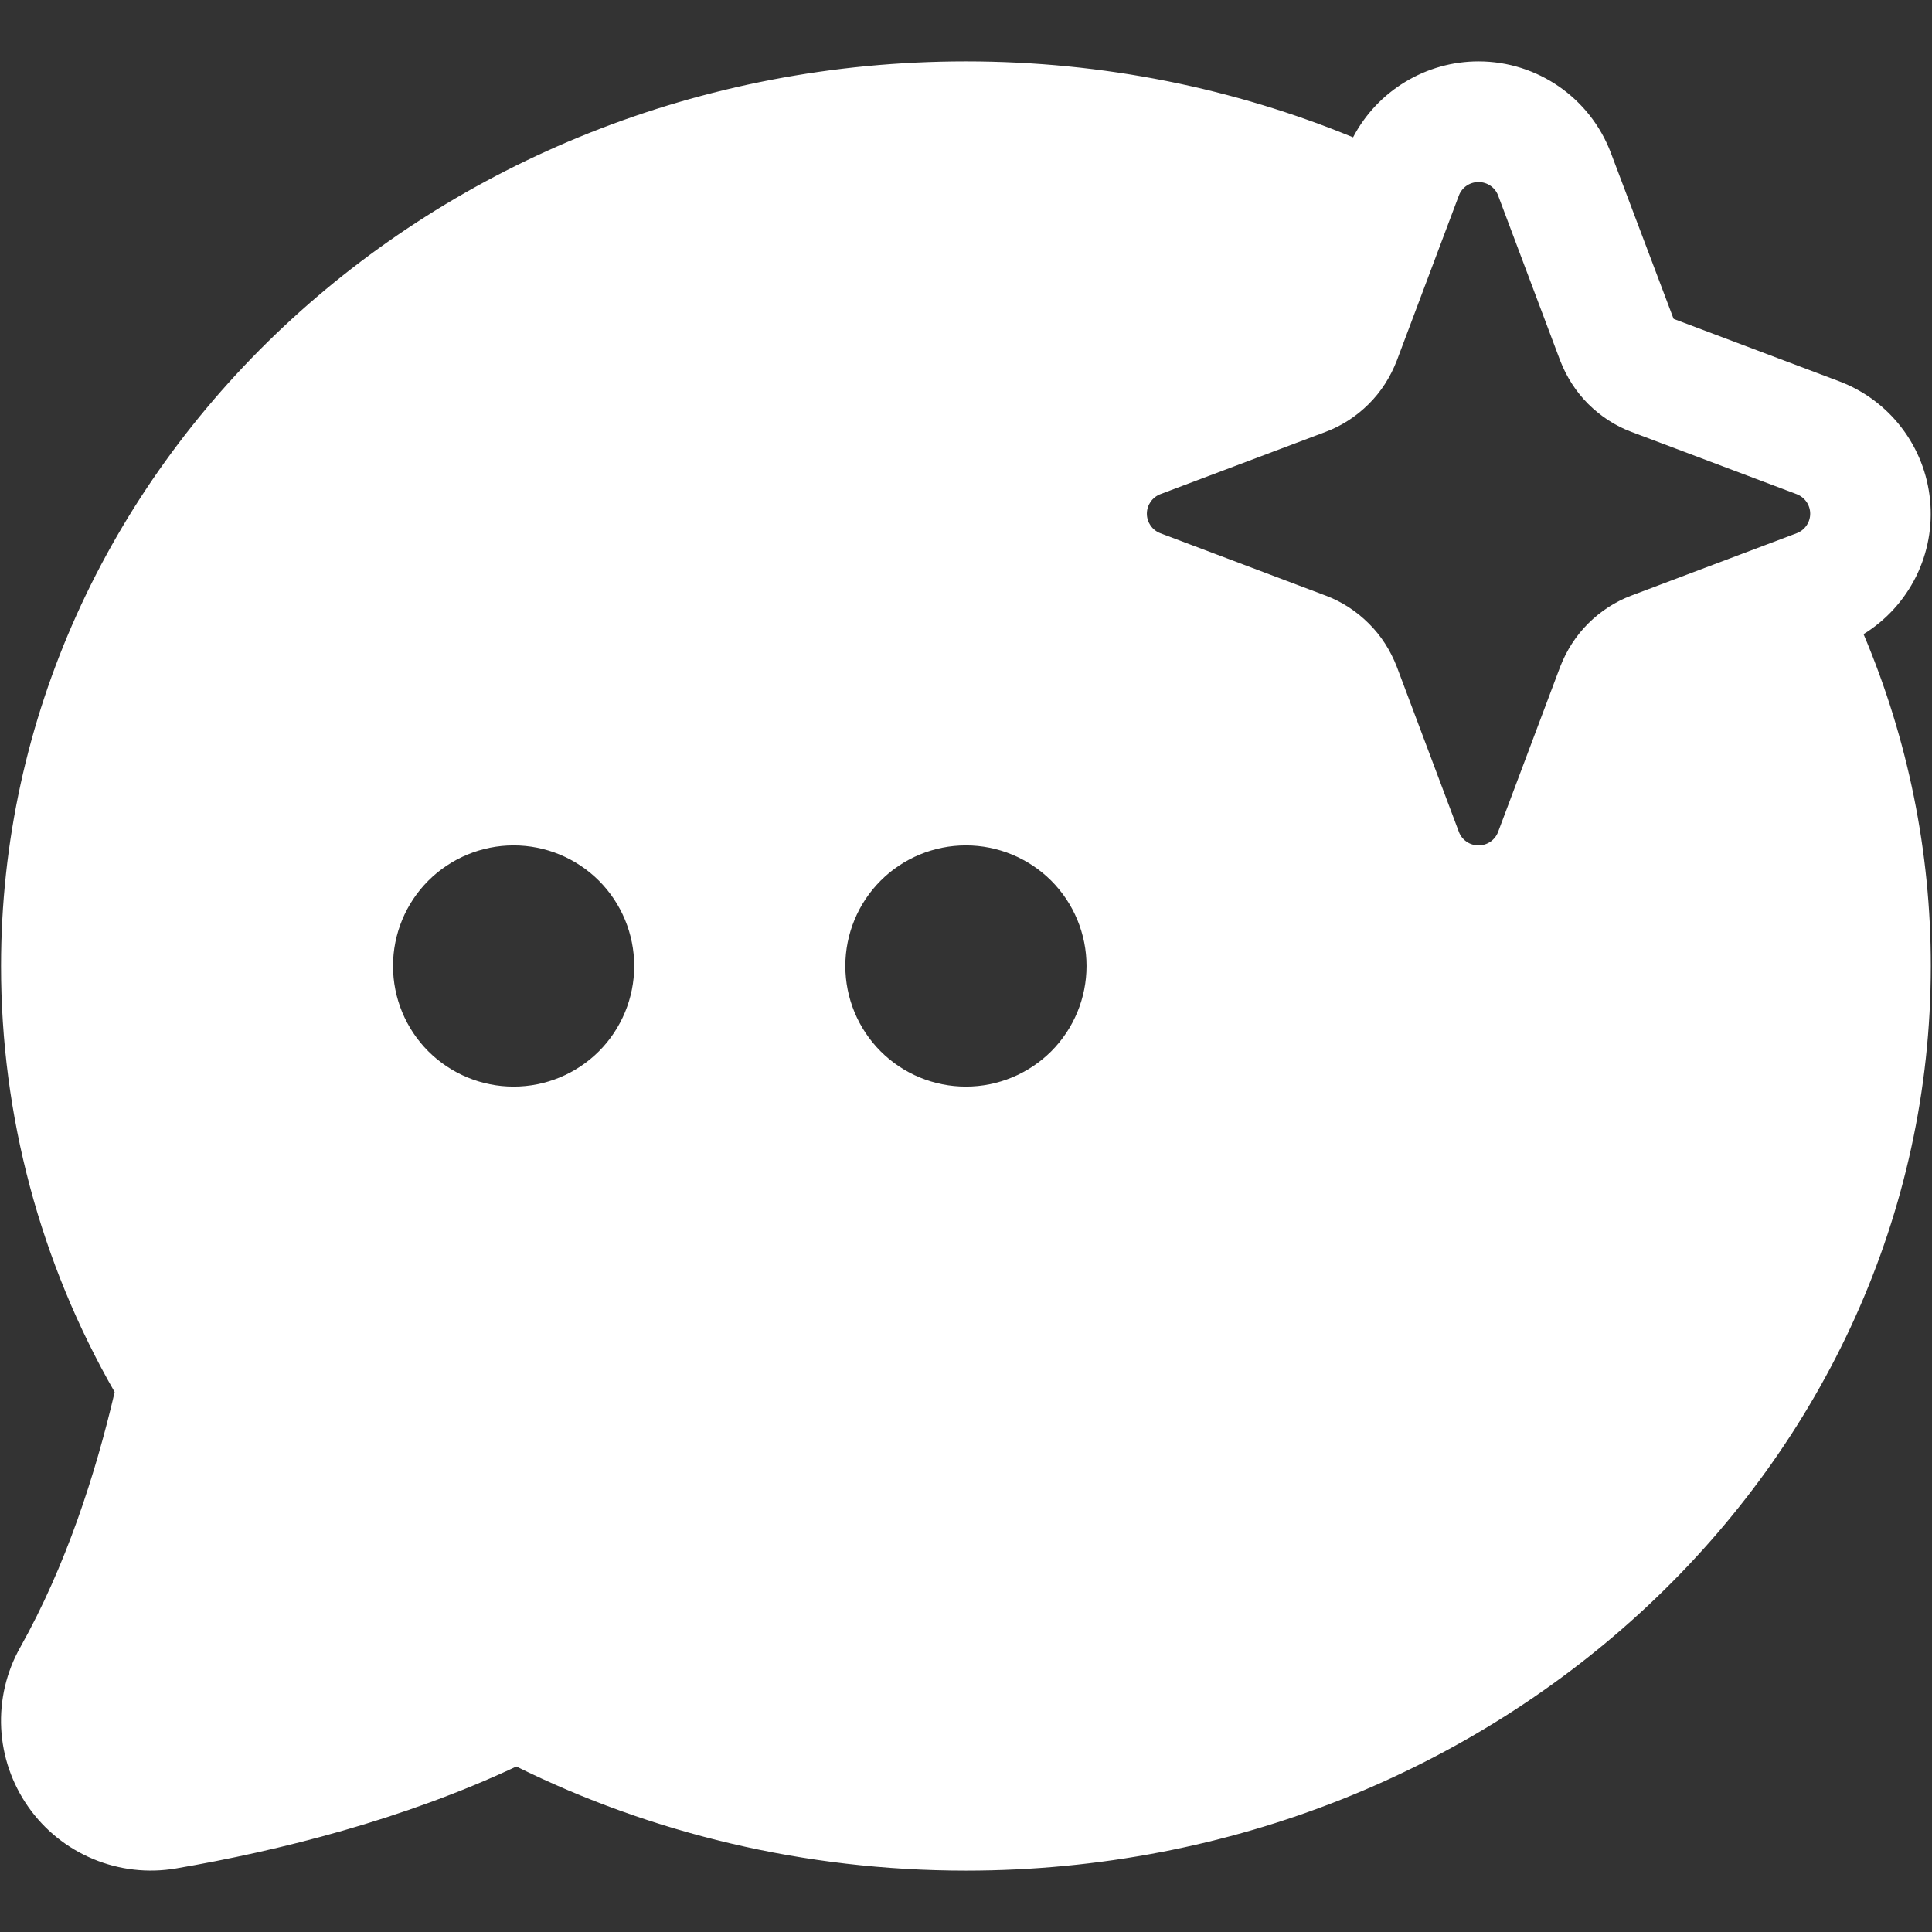 <svg width="26" height="26" viewBox="0 0 26 26" fill="none" xmlns="http://www.w3.org/2000/svg">
<rect x="0" y="0" width="26" height="26" fill="#333333" stroke="none"/>
<path fill-rule="evenodd" clip-rule="evenodd" d="M18.209 1.848C18.37 1.54 18.613 1.282 18.911 1.102C19.208 0.922 19.549 0.826 19.897 0.826C20.689 0.826 21.399 1.317 21.679 2.059L22.519 4.282C22.519 4.285 22.519 4.287 22.523 4.289C22.523 4.291 22.527 4.292 22.527 4.293L24.75 5.131C25.084 5.257 25.375 5.473 25.591 5.756C25.807 6.038 25.94 6.376 25.974 6.73C26.009 7.084 25.943 7.441 25.785 7.76C25.626 8.079 25.382 8.347 25.079 8.534C25.677 9.947 25.985 11.466 25.984 13C25.984 19.703 20.181 25.174 12.999 25.174C10.816 25.174 8.754 24.666 6.949 23.773C5.431 24.486 3.763 24.906 2.367 25.145C1.992 25.209 1.606 25.165 1.254 25.018C0.903 24.872 0.6 24.629 0.381 24.317C0.162 24.005 0.035 23.638 0.016 23.258C-0.003 22.877 0.086 22.499 0.273 22.168C0.886 21.075 1.284 19.842 1.543 18.734C0.541 16.989 0.013 15.012 0.014 13C0.014 6.297 5.816 0.826 12.999 0.826C14.853 0.826 16.614 1.191 18.209 1.848ZM12.999 11.377C13.429 11.377 13.842 11.548 14.147 11.852C14.451 12.157 14.622 12.569 14.622 13C14.622 13.431 14.451 13.843 14.147 14.148C13.842 14.452 13.429 14.623 12.999 14.623C12.568 14.623 12.155 14.452 11.851 14.148C11.547 13.843 11.376 13.431 11.376 13C11.376 12.569 11.547 12.157 11.851 11.852C12.155 11.548 12.568 11.377 12.999 11.377ZM6.912 11.377C7.343 11.377 7.755 11.548 8.06 11.852C8.364 12.157 8.535 12.569 8.535 13C8.535 13.431 8.364 13.843 8.06 14.148C7.755 14.452 7.343 14.623 6.912 14.623C6.482 14.623 6.069 14.452 5.764 14.148C5.46 13.843 5.289 13.431 5.289 13C5.289 12.569 5.46 12.157 5.764 11.852C6.069 11.548 6.482 11.377 6.912 11.377ZM19.633 2.631C19.674 2.522 19.779 2.45 19.897 2.45C20.015 2.45 20.12 2.522 20.161 2.631L20.997 4.855C21.082 5.073 21.208 5.271 21.374 5.437C21.541 5.602 21.735 5.73 21.954 5.812L24.178 6.65C24.288 6.692 24.361 6.796 24.361 6.913C24.361 7.03 24.288 7.135 24.178 7.176L21.954 8.015C21.735 8.097 21.541 8.225 21.374 8.39C21.208 8.555 21.082 8.753 20.997 8.971L20.161 11.195C20.12 11.305 20.015 11.377 19.897 11.377C19.779 11.377 19.674 11.305 19.633 11.195L18.797 8.971C18.712 8.753 18.587 8.555 18.42 8.39C18.254 8.225 18.059 8.097 17.84 8.015L15.616 7.176C15.507 7.135 15.434 7.03 15.434 6.913C15.434 6.796 15.507 6.692 15.616 6.65L17.84 5.812C18.059 5.73 18.254 5.602 18.42 5.437C18.587 5.271 18.712 5.073 18.797 4.855L19.633 2.631Z" fill="white"/>
</svg>
